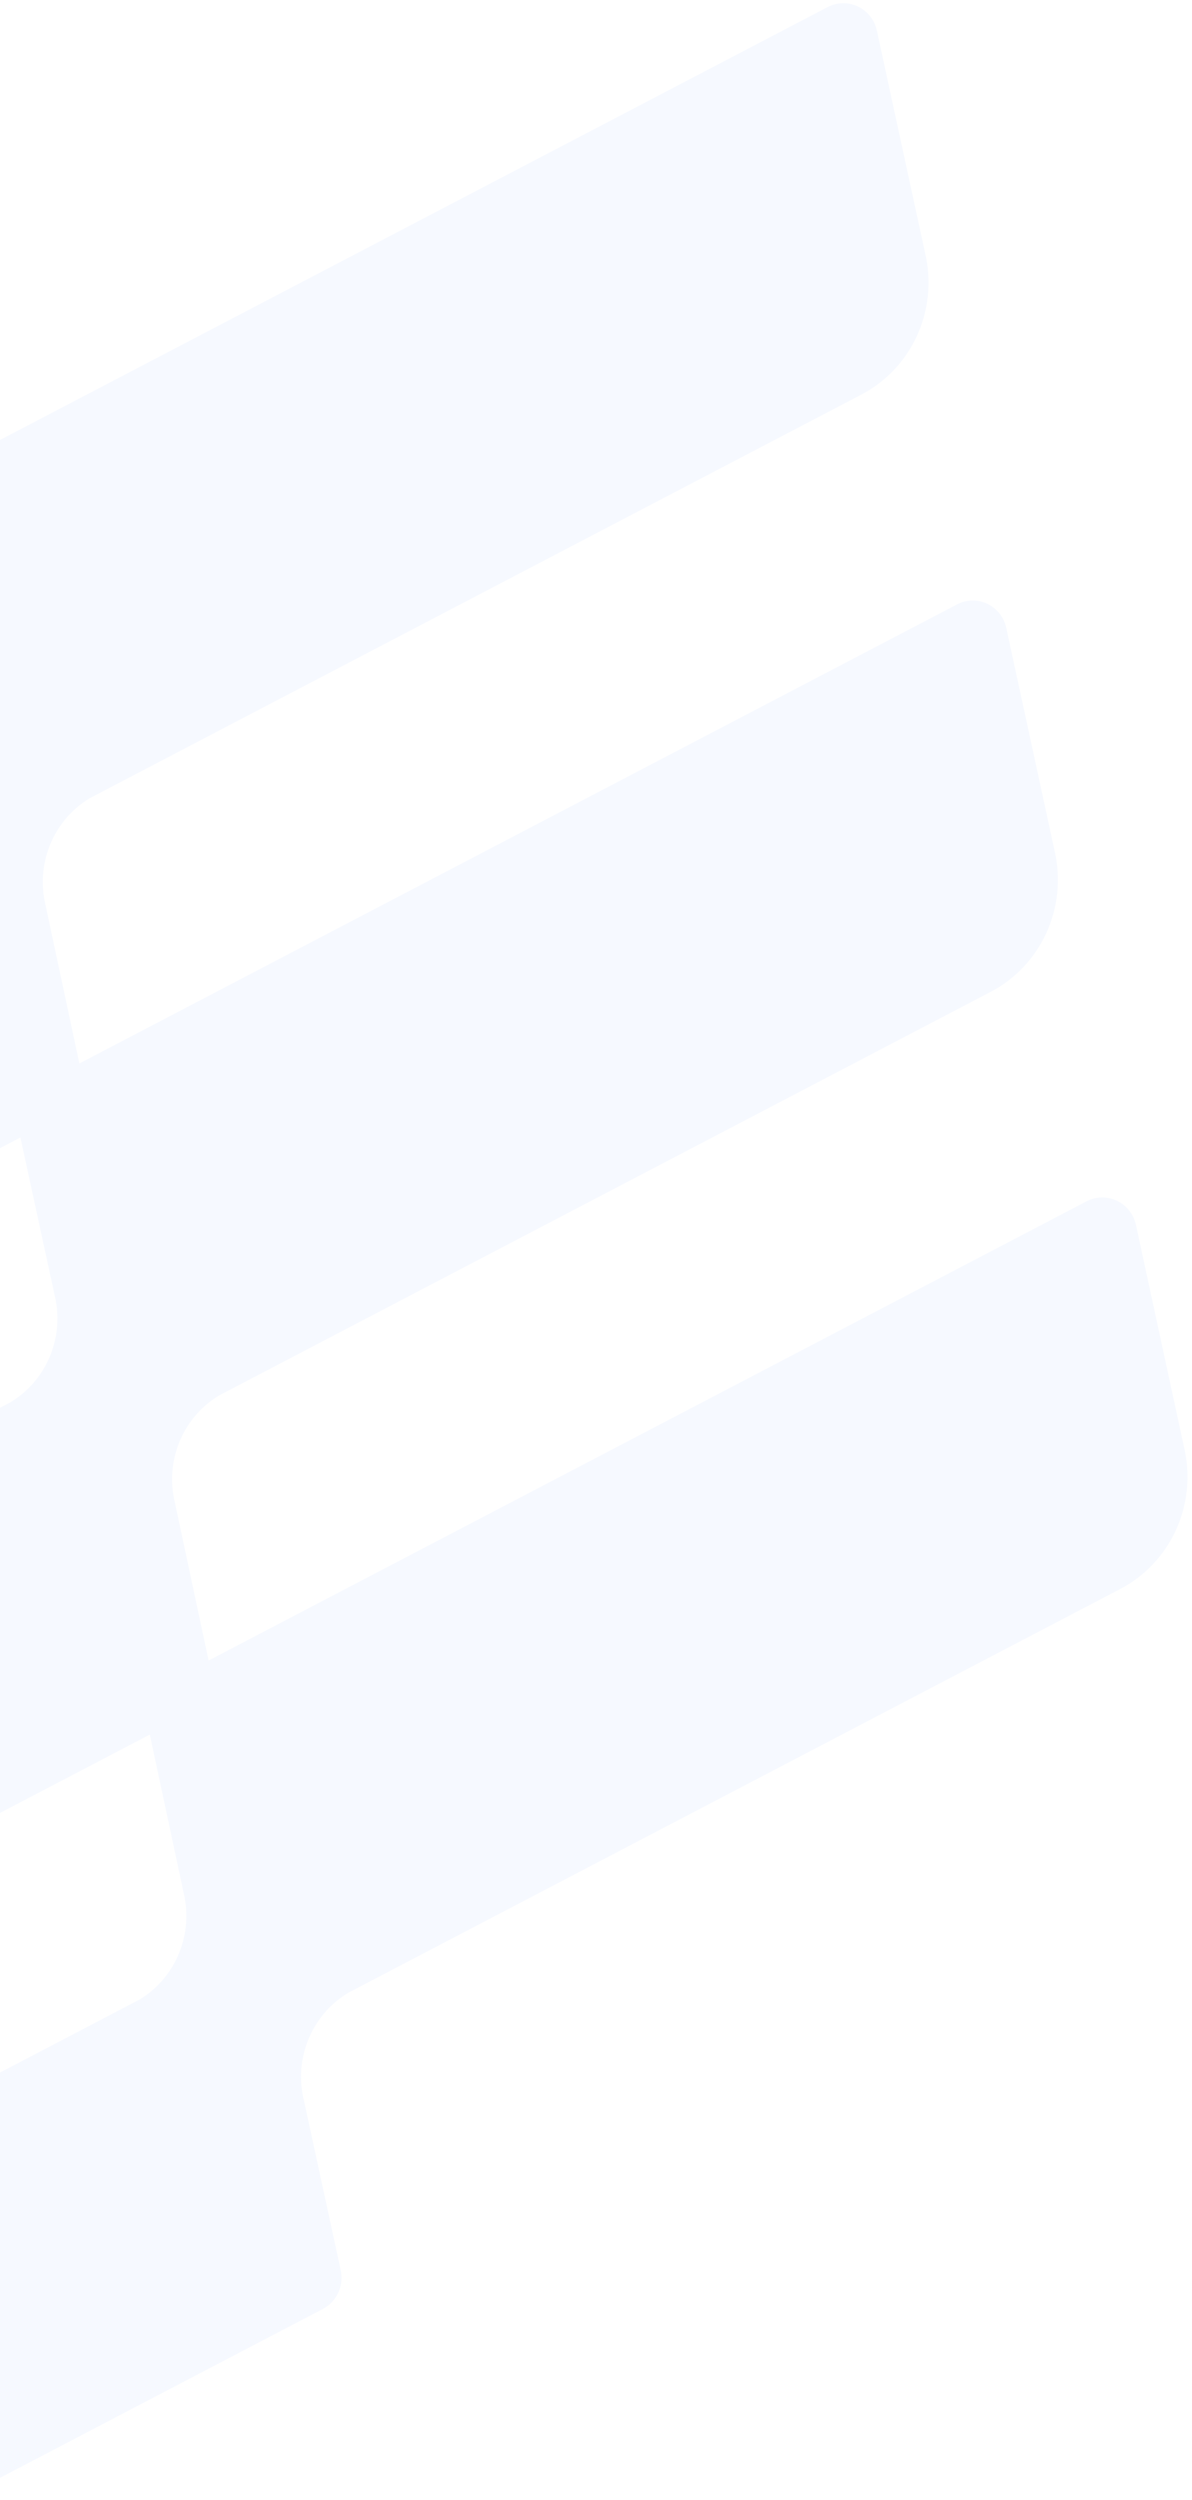 <svg width="134" height="281" viewBox="0 0 134 281" fill="none" xmlns="http://www.w3.org/2000/svg">
<path d="M104.056 28.719L98.577 3.445C98.449 2.856 98.19 2.305 97.819 1.834C97.449 1.363 96.977 0.986 96.439 0.731C95.902 0.476 95.315 0.35 94.722 0.363C94.129 0.376 93.548 0.528 93.022 0.806L-10.543 54.973C-11.301 55.37 -11.908 56.011 -12.271 56.797C-12.633 57.582 -12.73 58.467 -12.546 59.314L-8.278 79C-7.857 81.23 -8.128 83.538 -9.053 85.605C-9.978 87.672 -11.511 89.396 -13.44 90.537L-125.961 149.388C-126.5 149.67 -126.967 150.078 -127.323 150.578C-127.679 151.077 -127.914 151.656 -128.01 152.265C-128.105 152.875 -128.058 153.499 -127.873 154.087C-127.687 154.674 -127.368 155.209 -126.941 155.648L-103.32 180C-102.744 180.599 -101.995 180.994 -101.182 181.128C-100.369 181.261 -99.535 181.126 -98.803 180.742L2.296 127.865L6.257 146.125C6.684 148.357 6.417 150.668 5.493 152.738C4.569 154.808 3.033 156.533 1.101 157.673L-77.871 198.977C-78.411 199.26 -78.878 199.667 -79.234 200.167C-79.59 200.667 -79.825 201.245 -79.921 201.855C-80.016 202.464 -79.969 203.088 -79.784 203.676C-79.598 204.264 -79.279 204.799 -78.852 205.238L-55.242 229.595C-54.661 230.189 -53.91 230.58 -53.097 230.71C-52.284 230.841 -51.451 230.704 -50.719 230.32L16.842 194.985L20.75 213.273C21.175 215.49 20.915 217.788 20.005 219.849C19.095 221.91 17.579 223.633 15.667 224.782L-29.788 248.556C-30.329 248.837 -30.798 249.244 -31.155 249.744C-31.513 250.244 -31.75 250.822 -31.847 251.433C-31.943 252.043 -31.897 252.668 -31.711 253.257C-31.526 253.846 -31.206 254.382 -30.779 254.822L-7.158 279.174C-6.581 279.771 -5.831 280.165 -5.019 280.298C-4.206 280.432 -3.373 280.298 -2.641 279.915L36.292 259.553C37.052 259.155 37.661 258.514 38.025 257.727C38.389 256.941 38.488 256.055 38.306 255.206L34.038 235.52C33.615 233.284 33.888 230.969 34.819 228.898C35.749 226.827 37.292 225.103 39.231 223.966L125.948 178.611C128.678 177.18 130.866 174.871 132.172 172.043C133.478 169.215 133.828 166.026 133.168 162.974L127.7 137.695C127.572 137.106 127.313 136.556 126.943 136.085C126.573 135.615 126.102 135.237 125.566 134.98C125.03 134.724 124.443 134.596 123.851 134.606C123.259 134.617 122.677 134.765 122.15 135.04L23.453 186.66L19.545 168.373C19.118 166.143 19.384 163.834 20.307 161.765C21.229 159.697 22.761 157.972 24.691 156.83L111.407 111.475C114.129 110.043 116.309 107.737 117.61 104.914C118.911 102.091 119.26 98.911 118.602 95.866L113.123 70.592C112.998 70.003 112.741 69.452 112.373 68.981C112.004 68.51 111.534 68.132 110.999 67.876C110.464 67.62 109.878 67.492 109.286 67.504C108.695 67.515 108.114 67.665 107.589 67.942L8.924 119.546L5.015 101.258C4.586 99.042 4.842 96.746 5.746 94.683C6.65 92.621 8.159 90.893 10.066 89.738L96.783 44.383C99.529 42.961 101.733 40.651 103.05 37.816C104.366 34.981 104.72 31.781 104.056 28.719Z" fill="#2274FF" fill-opacity="0.04"/>
</svg>
